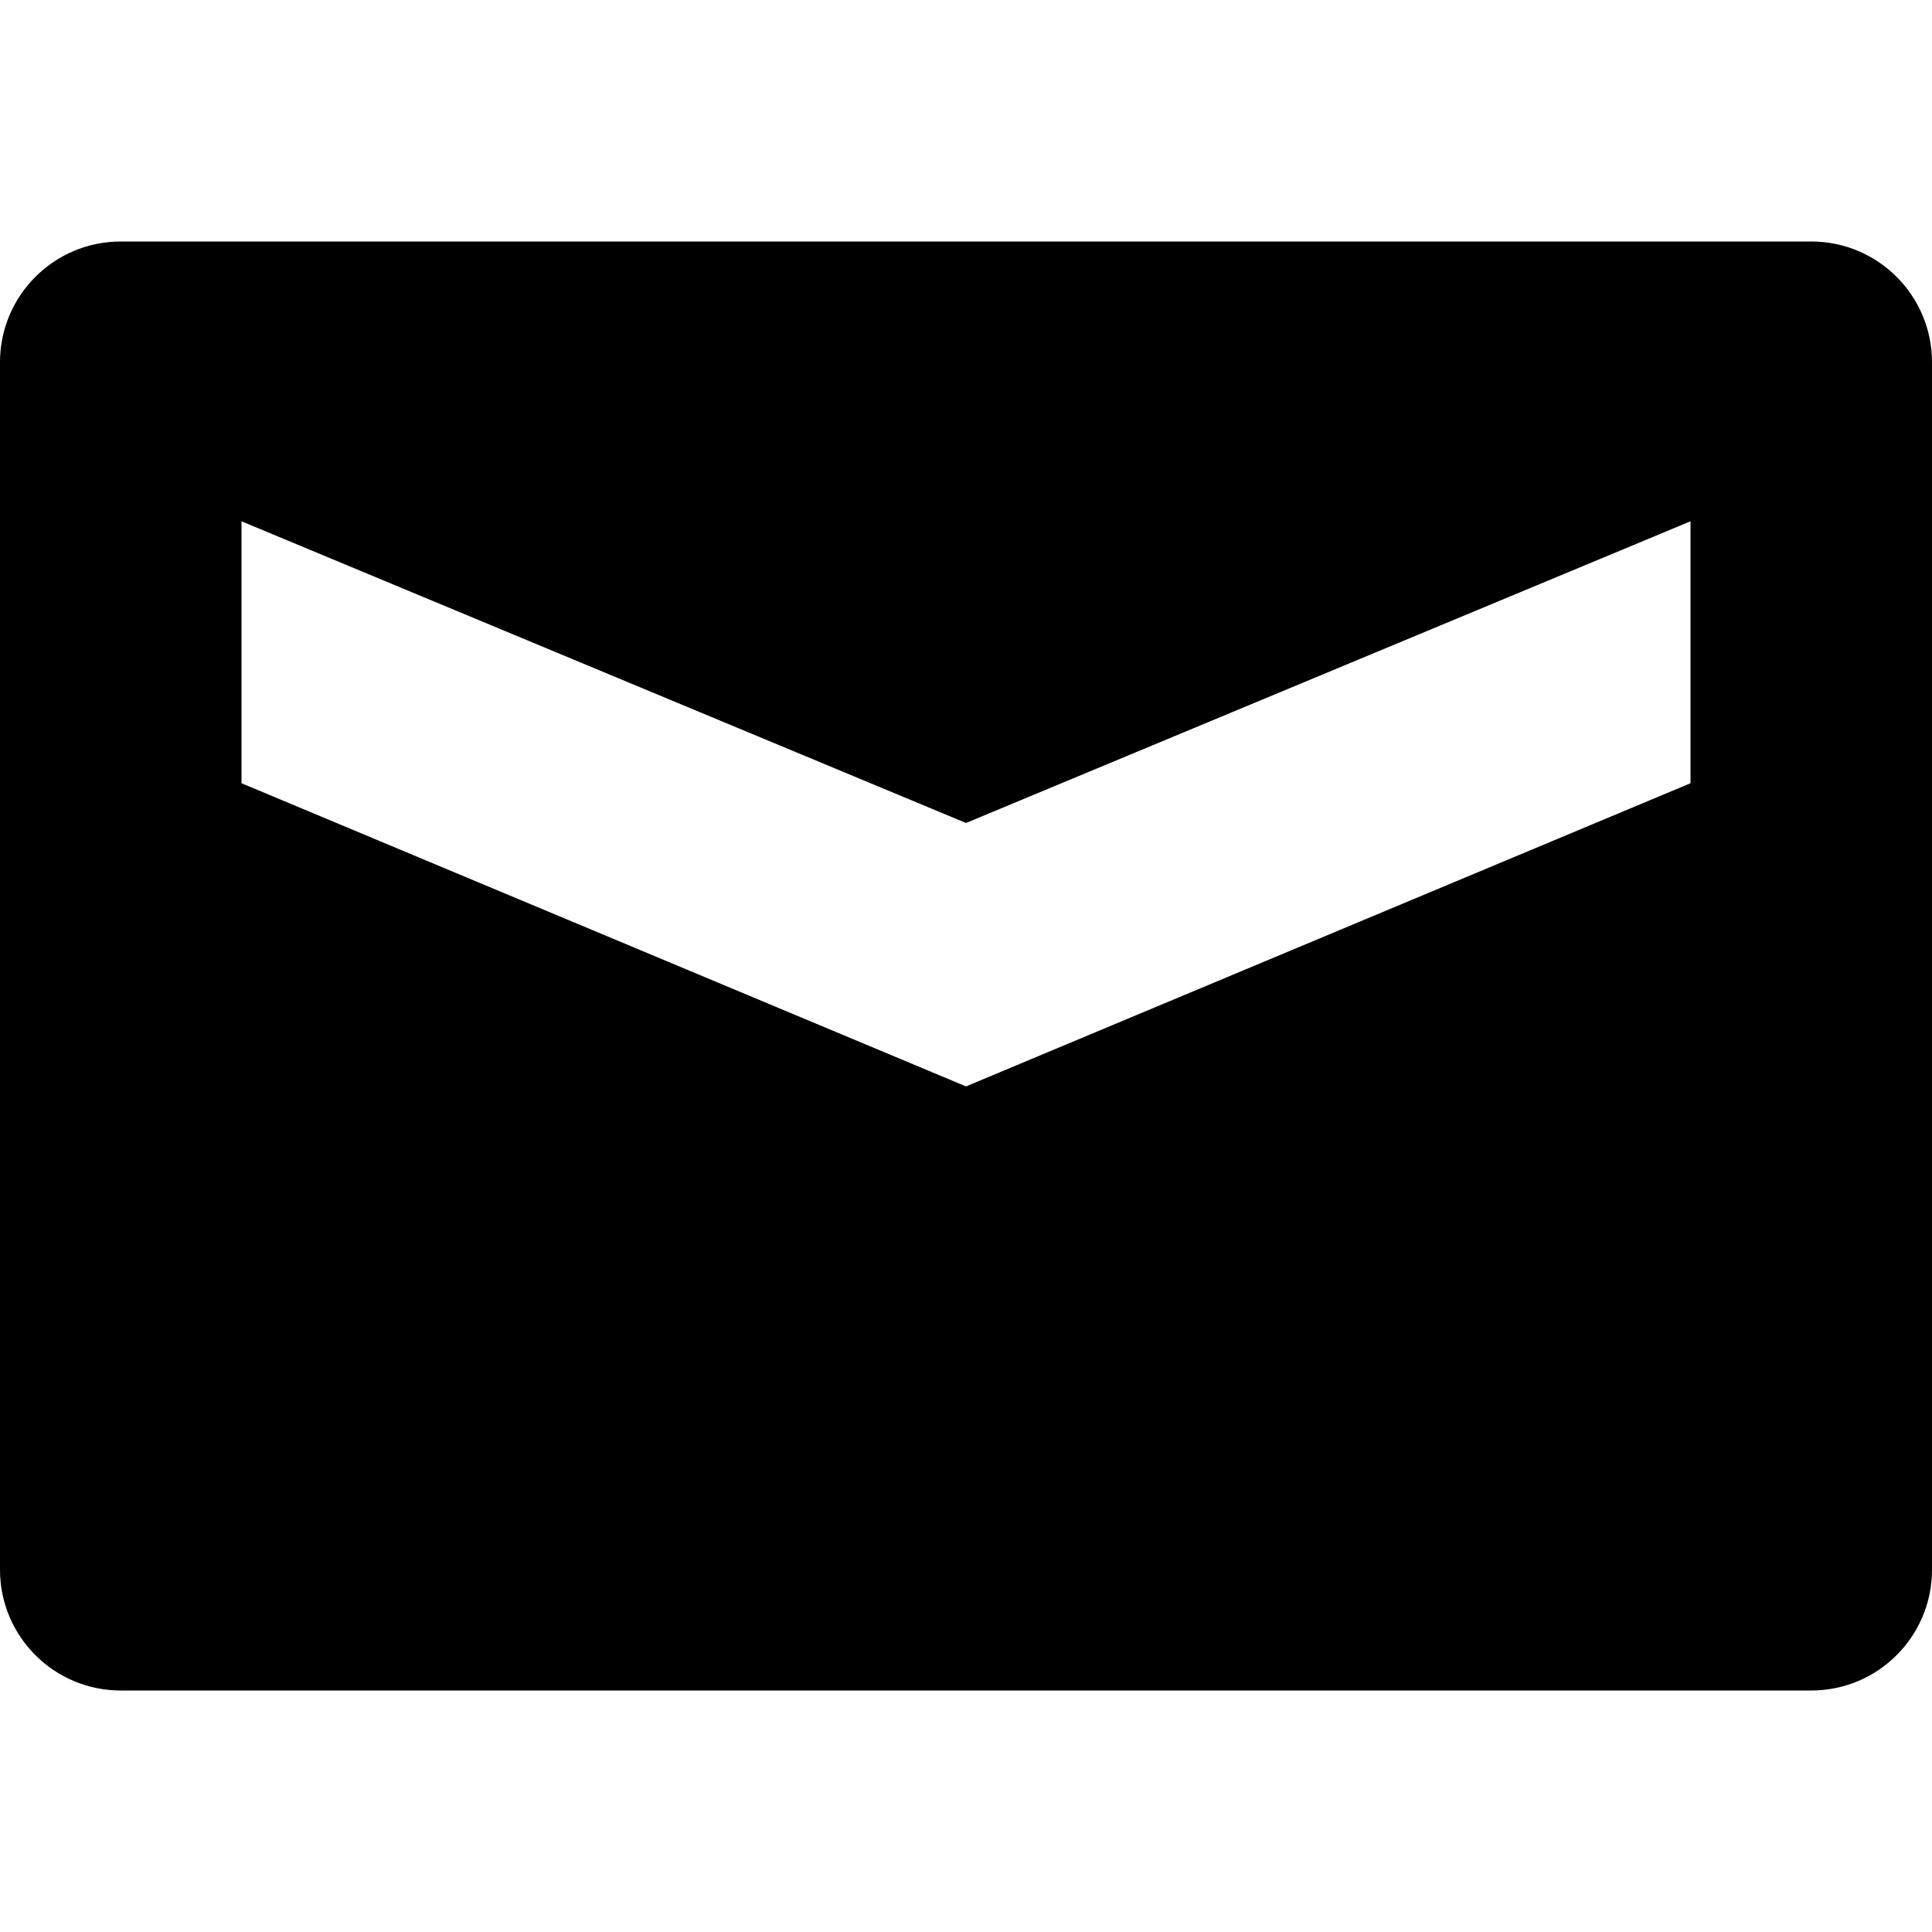 <svg id="Capa_1" enable-background="new 0 0 465.882 465.882" height="512" viewBox="0 0 465.882 465.882" width="512" xmlns="http://www.w3.org/2000/svg"><path d="m436.765 58.235h-407.647c-16.082 0-29.118 13.036-29.118 29.118v291.176c0 16.08 13.036 29.118 29.118 29.118h407.647c16.082 0 29.118-13.038 29.118-29.118v-291.176c-.001-16.082-13.036-29.118-29.118-29.118zm-203.824 203.74-174.706-73.107v-63.163l174.706 72.75 174.706-72.75v63.163s-174.706 73.107-174.706 73.107z"/></svg>